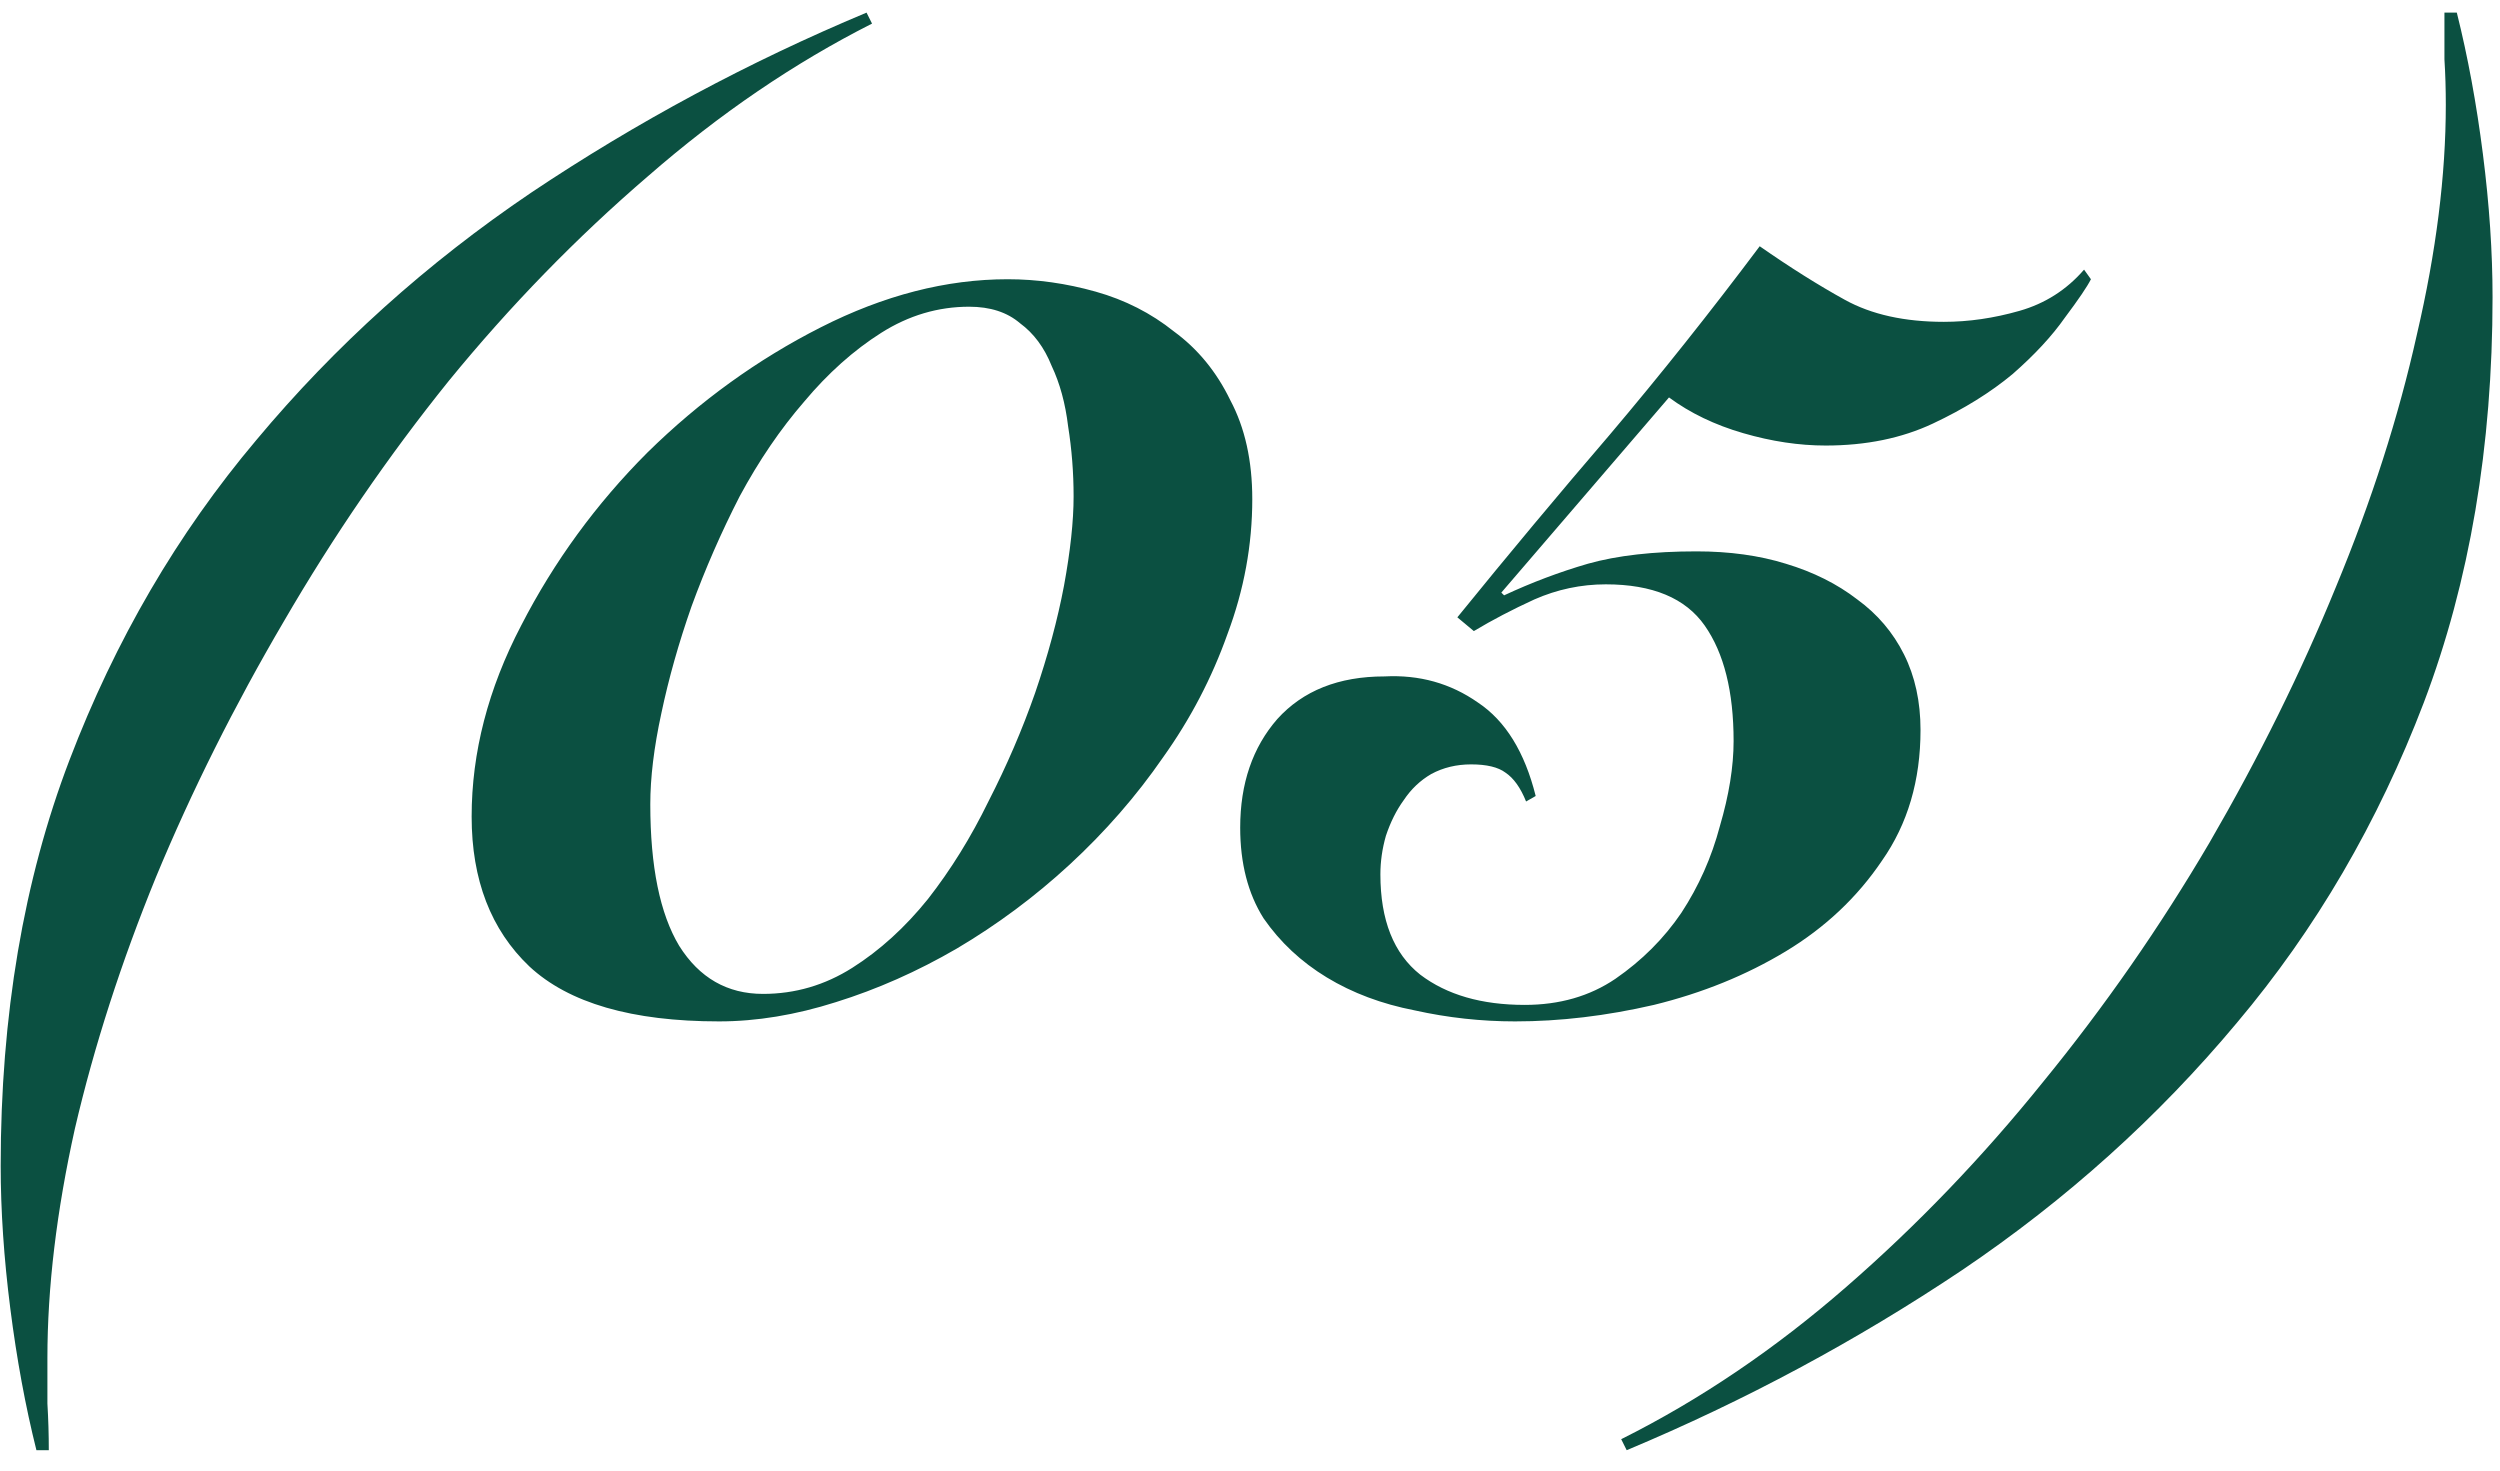 <?xml version="1.0" encoding="UTF-8"?> <svg xmlns="http://www.w3.org/2000/svg" width="102" height="60" viewBox="0 0 102 60" fill="none"><path d="M1.486 59.168C1.037 57.373 0.682 55.448 0.421 53.392C0.159 51.336 0.028 49.392 0.028 47.561C0.028 41.43 0.963 35.916 2.832 31.019C4.701 26.122 7.243 21.767 10.458 17.954C13.673 14.103 17.411 10.739 21.672 7.86C25.971 4.982 30.532 2.533 35.355 0.515L35.579 0.963C32.401 2.571 29.355 4.646 26.439 7.188C23.523 9.692 20.813 12.477 18.308 15.543C15.841 18.608 13.598 21.879 11.579 25.355C9.561 28.795 7.822 32.271 6.364 35.785C4.944 39.262 3.841 42.682 3.056 46.047C2.308 49.411 1.934 52.532 1.934 55.411C1.934 56.047 1.934 56.663 1.934 57.261C1.972 57.897 1.991 58.532 1.991 59.168H1.486ZM43.803 20.253C43.803 19.281 43.728 18.328 43.579 17.393C43.467 16.458 43.242 15.636 42.906 14.926C42.607 14.178 42.177 13.599 41.616 13.187C41.093 12.739 40.401 12.514 39.542 12.514C38.271 12.514 37.074 12.87 35.953 13.58C34.831 14.29 33.785 15.225 32.813 16.384C31.841 17.505 30.962 18.795 30.177 20.253C29.43 21.711 28.775 23.206 28.215 24.739C27.691 26.234 27.28 27.692 26.981 29.112C26.682 30.495 26.532 31.729 26.532 32.813C26.532 35.355 26.925 37.28 27.71 38.589C28.532 39.897 29.673 40.551 31.131 40.551C32.439 40.551 33.654 40.196 34.775 39.486C35.897 38.776 36.925 37.841 37.859 36.682C38.794 35.486 39.616 34.159 40.327 32.701C41.074 31.243 41.71 29.767 42.233 28.271C42.757 26.739 43.149 25.281 43.411 23.898C43.672 22.477 43.803 21.262 43.803 20.253ZM51.093 20.365C51.093 22.234 50.756 24.066 50.084 25.86C49.448 27.654 48.569 29.337 47.448 30.907C46.364 32.477 45.093 33.935 43.635 35.281C42.215 36.589 40.682 37.729 39.037 38.701C37.429 39.636 35.785 40.364 34.102 40.888C32.458 41.411 30.869 41.673 29.336 41.673C25.785 41.673 23.205 40.925 21.598 39.43C20.028 37.935 19.243 35.897 19.243 33.318C19.243 30.701 19.916 28.103 21.262 25.524C22.607 22.907 24.327 20.552 26.42 18.458C28.551 16.365 30.906 14.664 33.486 13.356C36.065 12.047 38.607 11.393 41.112 11.393C42.308 11.393 43.504 11.561 44.7 11.898C45.897 12.234 46.962 12.776 47.897 13.524C48.868 14.234 49.635 15.169 50.196 16.328C50.794 17.449 51.093 18.795 51.093 20.365ZM85.31 11.393C85.16 11.692 84.805 12.216 84.245 12.963C83.721 13.711 83.011 14.477 82.114 15.262C81.217 16.01 80.133 16.683 78.862 17.281C77.591 17.879 76.133 18.178 74.488 18.178C73.404 18.178 72.282 18.01 71.123 17.673C69.965 17.337 68.955 16.851 68.095 16.215L61.254 24.178L61.367 24.29C62.488 23.767 63.628 23.337 64.787 23C65.983 22.664 67.46 22.496 69.217 22.496C70.563 22.496 71.778 22.664 72.862 23C73.983 23.337 74.955 23.823 75.778 24.458C76.6 25.056 77.236 25.804 77.684 26.701C78.133 27.598 78.357 28.626 78.357 29.785C78.357 31.841 77.834 33.617 76.787 35.112C75.778 36.608 74.469 37.841 72.862 38.813C71.254 39.785 69.46 40.514 67.479 41C65.535 41.449 63.647 41.673 61.815 41.673C60.432 41.673 59.068 41.523 57.722 41.224C56.376 40.963 55.18 40.514 54.133 39.879C53.086 39.243 52.227 38.439 51.554 37.467C50.918 36.458 50.6 35.224 50.6 33.767C50.6 31.972 51.105 30.495 52.114 29.337C53.161 28.178 54.619 27.598 56.488 27.598C57.909 27.524 59.18 27.879 60.301 28.664C61.423 29.411 62.208 30.682 62.656 32.477L62.264 32.701C62.039 32.14 61.759 31.748 61.423 31.523C61.124 31.299 60.656 31.187 60.021 31.187C59.423 31.187 58.881 31.318 58.395 31.58C57.946 31.841 57.572 32.196 57.273 32.645C56.974 33.056 56.731 33.542 56.544 34.103C56.395 34.626 56.32 35.15 56.32 35.673C56.32 37.542 56.862 38.907 57.946 39.766C59.03 40.589 60.451 41 62.208 41C63.628 41 64.862 40.645 65.909 39.935C66.993 39.187 67.89 38.29 68.6 37.243C69.31 36.159 69.834 34.981 70.17 33.71C70.544 32.439 70.731 31.28 70.731 30.234C70.731 28.215 70.338 26.645 69.553 25.524C68.768 24.402 67.422 23.841 65.516 23.841C64.507 23.841 63.535 24.047 62.6 24.458C61.703 24.869 60.881 25.299 60.133 25.748L59.46 25.187C61.553 22.608 63.628 20.122 65.684 17.729C67.74 15.3 69.778 12.739 71.796 10.047C73.03 10.907 74.189 11.636 75.273 12.234C76.357 12.832 77.703 13.131 79.31 13.131C80.32 13.131 81.347 12.982 82.394 12.683C83.441 12.384 84.319 11.823 85.03 11.001L85.31 11.393ZM100.238 0.515C100.687 2.309 101.042 4.234 101.303 6.29C101.565 8.346 101.696 10.29 101.696 12.122C101.696 18.215 100.761 23.729 98.892 28.664C97.023 33.561 94.481 37.916 91.266 41.729C88.051 45.579 84.313 48.944 80.051 51.822C75.752 54.701 71.192 57.149 66.369 59.168L66.145 58.719C69.36 57.112 72.425 55.037 75.341 52.495C78.22 49.99 80.892 47.206 83.36 44.14C85.864 41.075 88.126 37.822 90.145 34.383C92.163 30.907 93.883 27.43 95.303 23.954C96.761 20.44 97.864 17 98.612 13.636C99.397 10.272 99.789 7.15 99.789 4.272C99.789 3.636 99.771 3.019 99.733 2.421C99.733 1.786 99.733 1.15 99.733 0.515H100.238Z" fill="#0B5041"></path></svg> 